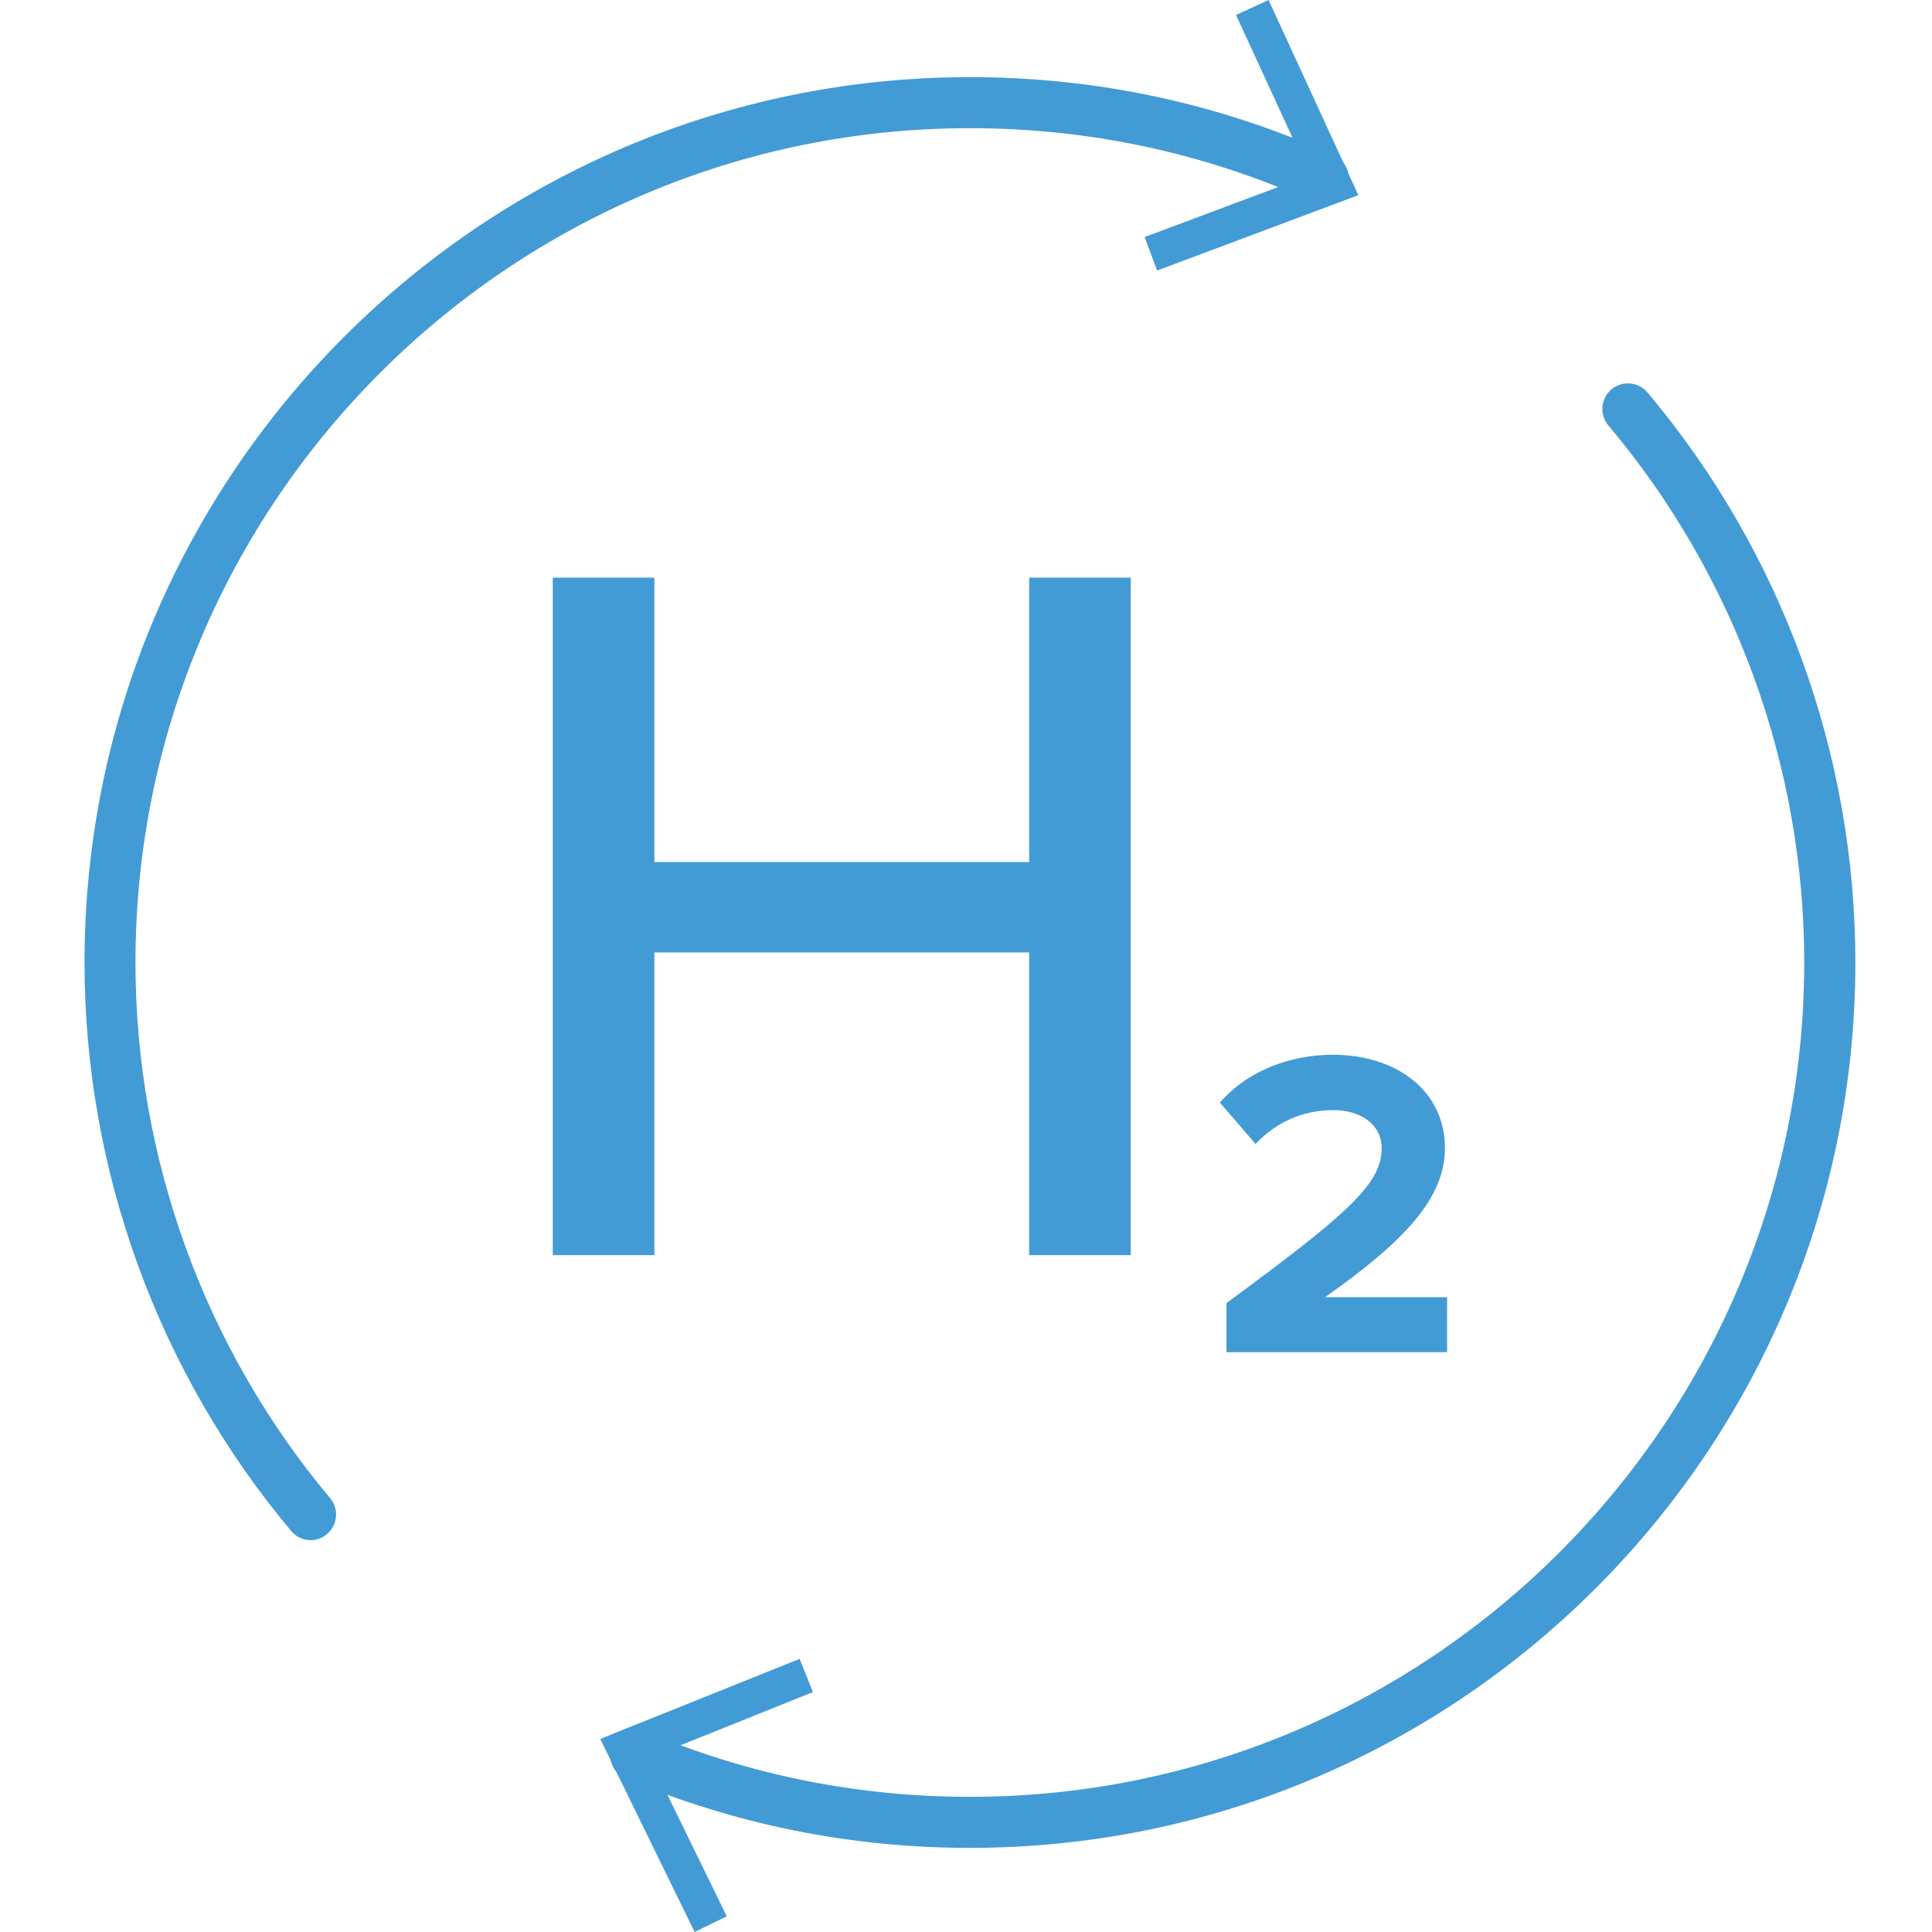<svg width="160" height="160" viewBox="0 0 160 160" fill="none" xmlns="http://www.w3.org/2000/svg">
<path d="M80.331 153.033C70.447 153.033 60.852 151.094 51.819 147.283C50.739 146.824 50.237 145.591 50.696 144.51C51.147 143.43 52.389 142.928 53.469 143.388C61.975 146.986 71.017 148.806 80.331 148.806C118.43 148.806 149.418 117.81 149.418 79.711C149.418 63.447 143.659 47.651 133.197 35.232C132.448 34.339 132.559 33.004 133.452 32.247C134.345 31.498 135.681 31.609 136.438 32.502C147.538 45.686 153.654 62.443 153.654 79.702C153.654 120.14 120.761 153.033 80.331 153.033Z" fill="#439BD5"/>
<path d="M66.22 137.382L67.325 140.13L53.775 145.574L60.189 158.699L57.526 160L49.709 144.009L66.22 137.382Z" fill="#439BD5"/>
<path d="M25.739 127.549C25.135 127.549 24.531 127.294 24.114 126.792C13.082 113.633 7 96.91 7 79.711C7 39.281 39.893 6.388 80.323 6.388C90.828 6.388 100.967 8.566 110.46 12.853C111.523 13.338 111.999 14.588 111.515 15.651C111.038 16.715 109.779 17.191 108.716 16.706C99.768 12.666 90.215 10.616 80.314 10.616C42.215 10.616 11.219 41.612 11.219 79.711C11.219 95.915 16.944 111.677 27.338 124.07C28.087 124.963 27.976 126.299 27.074 127.047C26.7 127.379 26.215 127.549 25.739 127.549Z" fill="#439BD5"/>
<path d="M95.829 22.405L94.792 19.632L108.469 14.511L102.362 1.242L105.059 0L112.493 16.162L95.829 22.405Z" fill="#439BD5"/>
<path d="M85.231 78.877H54.192V103.945H45.779V47.838H54.192V71.392H85.231V47.838H93.643V103.945H85.231V78.877Z" fill="#439BD5"/>
<path d="M101.58 107.909C111.515 100.593 114.424 98.084 114.424 95.098C114.424 92.989 112.493 91.934 110.46 91.934C107.729 91.934 105.62 93.023 103.978 94.733L101.027 91.313C103.391 88.583 106.998 87.349 110.383 87.349C115.555 87.349 119.664 90.258 119.664 95.098C119.664 99.249 116.244 102.847 109.728 107.432H119.842V111.983H101.571V107.909H101.58Z" fill="#439BD5"/>
</svg>
